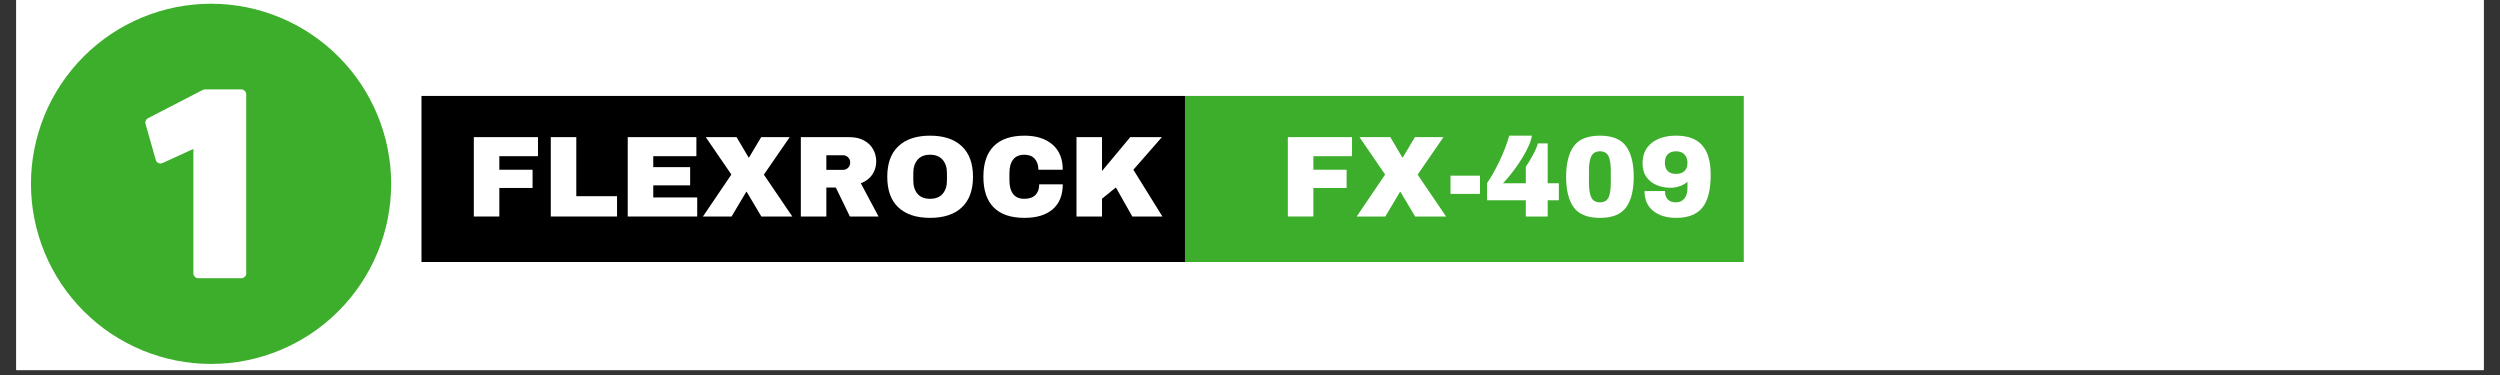 <svg xmlns="http://www.w3.org/2000/svg" xmlns:xlink="http://www.w3.org/1999/xlink" width="500" viewBox="0 0 375 56.25" height="75" preserveAspectRatio="xMidYMid meet"><rect x="0" y="0" width="375" height="56.25" fill="#333333" stroke="none"/><defs><g></g><clipPath id="af864118c6"><path d="M 2.469 0 L 372.531 0 L 372.531 55.512 L 2.469 55.512 Z M 2.469 0 " clip-rule="nonzero"></path></clipPath><clipPath id="286401830e"><path d="M 61.828 12.855 L 262.965 12.855 L 262.965 40.902 L 61.828 40.902 Z M 61.828 12.855 " clip-rule="nonzero"></path></clipPath><clipPath id="70d7b6424f"><path d="M 177.746 14.395 L 261.758 14.395 L 261.758 39.297 L 177.746 39.297 Z M 177.746 14.395 " clip-rule="nonzero"></path></clipPath><clipPath id="5e1b33f1a3"><path d="M 63.223 14.395 L 177.746 14.395 L 177.746 39.297 L 63.223 39.297 Z M 63.223 14.395 " clip-rule="nonzero"></path></clipPath><clipPath id="b07eaf1ea7"><path d="M 4.645 0.559 L 58.672 0.559 L 58.672 54.59 L 4.645 54.59 Z M 4.645 0.559 " clip-rule="nonzero"></path></clipPath></defs><g clip-path="url(#af864118c6)"><path fill="#ffffff" d="M 2.469 0 L 372.531 0 L 372.531 62.91 L 2.469 62.91 Z M 2.469 0 " fill-opacity="1" fill-rule="nonzero"></path><path fill="#ffffff" d="M 2.469 0 L 372.531 0 L 372.531 55.512 L 2.469 55.512 Z M 2.469 0 " fill-opacity="1" fill-rule="nonzero"></path><path fill="#ffffff" d="M 2.469 0 L 372.531 0 L 372.531 55.512 L 2.469 55.512 Z M 2.469 0 " fill-opacity="1" fill-rule="nonzero"></path></g><g clip-path="url(#286401830e)"><path fill="#ffffff" d="M 61.828 12.855 L 262.766 12.855 L 262.766 41.129 L 61.828 41.129 Z M 61.828 12.855 " fill-opacity="1" fill-rule="nonzero"></path></g><g clip-path="url(#70d7b6424f)"><path fill="#3dae2b" d="M 177.746 14.395 L 261.566 14.395 L 261.566 39.543 L 177.746 39.543 Z M 177.746 14.395 " fill-opacity="1" fill-rule="nonzero"></path></g><g clip-path="url(#5e1b33f1a3)"><path fill="#000000" d="M 63.223 14.395 L 177.781 14.395 L 177.781 39.543 L 63.223 39.543 Z M 63.223 14.395 " fill-opacity="1" fill-rule="nonzero"></path></g><g fill="#ffffff" fill-opacity="1"><g transform="translate(69.791, 32.476)"><g><path d="M 1.281 -11.906 L 10.906 -11.906 L 10.906 -9.047 L 5.109 -9.047 L 5.109 -7.016 L 10.094 -7.016 L 10.094 -4.281 L 5.109 -4.281 L 5.109 0 L 1.281 0 Z M 1.281 -11.906 "></path></g></g></g><g fill="#ffffff" fill-opacity="1"><g transform="translate(81.336, 32.476)"><g><path d="M 1.281 -11.906 L 5.109 -11.906 L 5.109 -3.047 L 11.219 -3.047 L 11.219 0 L 1.281 0 Z M 1.281 -11.906 "></path></g></g></g><g fill="#ffffff" fill-opacity="1"><g transform="translate(92.88, 32.476)"><g><path d="M 1.281 -11.906 L 11.578 -11.906 L 11.578 -9.047 L 5.109 -9.047 L 5.109 -7.406 L 10.641 -7.406 L 10.641 -4.672 L 5.109 -4.672 L 5.109 -2.859 L 11.703 -2.859 L 11.703 0 L 1.281 0 Z M 1.281 -11.906 "></path></g></g></g><g fill="#ffffff" fill-opacity="1"><g transform="translate(105.377, 32.476)"><g><path d="M 13.469 0 L 8.828 0 L 6.625 -3.703 L 6.562 -3.703 L 4.359 0 L 0.062 0 L 4.328 -6.297 L 0.484 -11.906 L 5.109 -11.906 L 6.906 -8.859 L 6.984 -8.859 L 8.797 -11.906 L 13.078 -11.906 L 9.203 -6.281 Z M 13.469 0 "></path></g></g></g><g fill="#ffffff" fill-opacity="1"><g transform="translate(118.843, 32.476)"><g><path d="M 12.594 -8.266 C 12.594 -7.535 12.395 -6.875 12 -6.281 C 11.602 -5.695 11.031 -5.266 10.281 -4.984 L 12.938 0 L 8.641 0 L 6.531 -4.344 L 5.109 -4.344 L 5.109 0 L 1.281 0 L 1.281 -11.906 L 8.562 -11.906 C 9.414 -11.906 10.145 -11.738 10.75 -11.406 C 11.363 -11.082 11.82 -10.641 12.125 -10.078 C 12.438 -9.523 12.594 -8.922 12.594 -8.266 Z M 8.688 -8.109 C 8.688 -8.41 8.582 -8.664 8.375 -8.875 C 8.164 -9.082 7.914 -9.188 7.625 -9.188 L 5.109 -9.188 L 5.109 -7 L 7.625 -7 C 7.914 -7 8.164 -7.102 8.375 -7.312 C 8.582 -7.531 8.688 -7.797 8.688 -8.109 Z M 8.688 -8.109 "></path></g></g></g><g fill="#ffffff" fill-opacity="1"><g transform="translate(132.309, 32.476)"><g><path d="M 7.203 -12.125 C 9.254 -12.125 10.836 -11.598 11.953 -10.547 C 13.078 -9.492 13.641 -7.961 13.641 -5.953 C 13.641 -3.941 13.078 -2.41 11.953 -1.359 C 10.836 -0.316 9.254 0.203 7.203 0.203 C 5.148 0.203 3.566 -0.316 2.453 -1.359 C 1.336 -2.398 0.781 -3.93 0.781 -5.953 C 0.781 -7.973 1.336 -9.504 2.453 -10.547 C 3.566 -11.598 5.148 -12.125 7.203 -12.125 Z M 7.203 -9.266 C 6.379 -9.266 5.754 -9.016 5.328 -8.516 C 4.898 -8.016 4.688 -7.348 4.688 -6.516 L 4.688 -5.406 C 4.688 -4.562 4.898 -3.891 5.328 -3.391 C 5.754 -2.898 6.379 -2.656 7.203 -2.656 C 8.023 -2.656 8.648 -2.898 9.078 -3.391 C 9.516 -3.891 9.734 -4.562 9.734 -5.406 L 9.734 -6.516 C 9.734 -7.348 9.516 -8.016 9.078 -8.516 C 8.648 -9.016 8.023 -9.266 7.203 -9.266 Z M 7.203 -9.266 "></path></g></g></g><g fill="#ffffff" fill-opacity="1"><g transform="translate(146.727, 32.476)"><g><path d="M 6.953 -12.125 C 8.723 -12.125 10.117 -11.68 11.141 -10.797 C 12.172 -9.91 12.688 -8.648 12.688 -7.016 L 9.031 -7.016 C 9.031 -7.703 8.848 -8.25 8.484 -8.656 C 8.129 -9.062 7.613 -9.266 6.938 -9.266 C 6.164 -9.266 5.598 -9.02 5.234 -8.531 C 4.867 -8.051 4.688 -7.379 4.688 -6.516 L 4.688 -5.406 C 4.688 -4.551 4.867 -3.879 5.234 -3.391 C 5.598 -2.898 6.156 -2.656 6.906 -2.656 C 7.645 -2.656 8.203 -2.844 8.578 -3.219 C 8.961 -3.602 9.156 -4.141 9.156 -4.828 L 12.688 -4.828 C 12.688 -3.203 12.188 -1.957 11.188 -1.094 C 10.188 -0.227 8.773 0.203 6.953 0.203 C 4.922 0.203 3.383 -0.312 2.344 -1.344 C 1.301 -2.383 0.781 -3.922 0.781 -5.953 C 0.781 -7.984 1.301 -9.52 2.344 -10.562 C 3.383 -11.602 4.922 -12.125 6.953 -12.125 Z M 6.953 -12.125 "></path></g></g></g><g fill="#ffffff" fill-opacity="1"><g transform="translate(160.192, 32.476)"><g><path d="M 9.344 -11.906 L 14.094 -11.906 L 9.812 -7.016 L 14.172 0 L 9.656 0 L 7.188 -4.359 L 5.109 -2.672 L 5.109 0 L 1.281 0 L 1.281 -11.906 L 5.109 -11.906 L 5.109 -6.828 Z M 9.344 -11.906 "></path></g></g></g><g fill="#ffffff" fill-opacity="1"><g transform="translate(174.607, 32.476)"><g></g></g></g><g fill="#ffffff" fill-opacity="1"><g transform="translate(180.37, 32.476)"><g></g></g></g><g fill="#ffffff" fill-opacity="1"><g transform="translate(186.134, 32.476)"><g></g></g></g><g fill="#ffffff" fill-opacity="1"><g transform="translate(191.896, 32.476)"><g><path d="M 1.281 -11.906 L 10.906 -11.906 L 10.906 -9.047 L 5.109 -9.047 L 5.109 -7.016 L 10.094 -7.016 L 10.094 -4.281 L 5.109 -4.281 L 5.109 0 L 1.281 0 Z M 1.281 -11.906 "></path></g></g></g><g fill="#ffffff" fill-opacity="1"><g transform="translate(203.44, 32.476)"><g><path d="M 13.469 0 L 8.828 0 L 6.625 -3.703 L 6.562 -3.703 L 4.359 0 L 0.062 0 L 4.328 -6.297 L 0.484 -11.906 L 5.109 -11.906 L 6.906 -8.859 L 6.984 -8.859 L 8.797 -11.906 L 13.078 -11.906 L 9.203 -6.281 Z M 13.469 0 "></path></g></g></g><g fill="#ffffff" fill-opacity="1"><g transform="translate(216.906, 32.476)"><g><path d="M 0.672 -3.391 L 0.672 -6.125 L 5.094 -6.125 L 5.094 -3.391 Z M 0.672 -3.391 "></path></g></g></g><g fill="#ffffff" fill-opacity="1"><g transform="translate(222.67, 32.476)"><g><path d="M 7.109 -12.125 C 7.035 -11.52 6.758 -10.77 6.281 -9.875 C 5.812 -8.977 5.25 -8.082 4.594 -7.188 C 3.945 -6.301 3.336 -5.566 2.766 -4.984 L 6.203 -4.984 L 6.203 -7.469 C 6.555 -7.969 6.914 -8.562 7.281 -9.25 C 7.656 -9.945 7.898 -10.52 8.016 -10.969 L 9.484 -10.969 L 9.484 -4.984 L 11.156 -4.984 L 11.156 -2.438 L 9.484 -2.438 L 9.484 0 L 6.203 0 L 6.203 -2.438 L 0.391 -2.438 L 0.391 -5.016 C 1.016 -5.922 1.633 -7.016 2.25 -8.297 C 2.863 -9.578 3.352 -10.852 3.719 -12.125 Z M 7.109 -12.125 "></path></g></g></g><g fill="#ffffff" fill-opacity="1"><g transform="translate(234.215, 32.476)"><g><path d="M 5.781 -12.125 C 7.633 -12.125 8.941 -11.594 9.703 -10.531 C 10.461 -9.477 10.844 -7.953 10.844 -5.953 C 10.844 -3.953 10.461 -2.426 9.703 -1.375 C 8.941 -0.32 7.633 0.203 5.781 0.203 C 3.914 0.203 2.602 -0.32 1.844 -1.375 C 1.082 -2.426 0.703 -3.953 0.703 -5.953 C 0.703 -7.953 1.082 -9.477 1.844 -10.531 C 2.602 -11.594 3.914 -12.125 5.781 -12.125 Z M 5.781 -9.781 C 5.176 -9.781 4.75 -9.547 4.5 -9.078 C 4.25 -8.617 4.125 -7.867 4.125 -6.828 L 4.125 -5.109 C 4.125 -4.047 4.25 -3.281 4.5 -2.812 C 4.75 -2.352 5.176 -2.125 5.781 -2.125 C 6.383 -2.125 6.805 -2.352 7.047 -2.812 C 7.285 -3.281 7.406 -4.047 7.406 -5.109 L 7.406 -6.828 C 7.406 -7.879 7.285 -8.633 7.047 -9.094 C 6.805 -9.551 6.383 -9.781 5.781 -9.781 Z M 5.781 -9.781 "></path></g></g></g><g fill="#ffffff" fill-opacity="1"><g transform="translate(245.759, 32.476)"><g><path d="M 5.672 -12.125 C 7.422 -12.125 8.719 -11.645 9.562 -10.688 C 10.414 -9.738 10.844 -8.258 10.844 -6.25 C 10.844 -3.977 10.422 -2.332 9.578 -1.312 C 8.742 -0.301 7.441 0.203 5.672 0.203 C 4.234 0.203 3.082 -0.145 2.219 -0.844 C 1.352 -1.539 0.922 -2.531 0.922 -3.812 L 4 -3.812 L 4 -3.688 C 4 -3.238 4.133 -2.863 4.406 -2.562 C 4.688 -2.27 5.094 -2.125 5.625 -2.125 C 6.164 -2.125 6.586 -2.312 6.891 -2.688 C 7.203 -3.062 7.359 -3.566 7.359 -4.203 L 7.359 -5.219 C 7.023 -4.914 6.625 -4.688 6.156 -4.531 C 5.695 -4.383 5.258 -4.312 4.844 -4.312 C 4.051 -4.312 3.332 -4.453 2.688 -4.734 C 2.051 -5.016 1.547 -5.426 1.172 -5.969 C 0.805 -6.52 0.625 -7.188 0.625 -7.969 C 0.625 -9.281 1.078 -10.301 1.984 -11.031 C 2.891 -11.758 4.117 -12.125 5.672 -12.125 Z M 5.656 -9.781 C 5.113 -9.781 4.695 -9.633 4.406 -9.344 C 4.113 -9.051 3.969 -8.629 3.969 -8.078 C 3.969 -7.535 4.109 -7.117 4.391 -6.828 C 4.68 -6.535 5.098 -6.391 5.641 -6.391 C 6.191 -6.391 6.613 -6.531 6.906 -6.812 C 7.207 -7.094 7.359 -7.504 7.359 -8.047 C 7.359 -8.586 7.207 -9.008 6.906 -9.312 C 6.613 -9.625 6.195 -9.781 5.656 -9.781 Z M 5.656 -9.781 "></path></g></g></g><g clip-path="url(#b07eaf1ea7)"><path fill="#3dae2b" d="M 31.66 0.559 C 30.773 0.559 29.891 0.602 29.012 0.691 C 28.129 0.777 27.258 0.906 26.387 1.078 C 25.52 1.25 24.664 1.465 23.816 1.723 C 22.969 1.98 22.137 2.277 21.32 2.617 C 20.504 2.953 19.703 3.332 18.926 3.75 C 18.145 4.168 17.387 4.621 16.648 5.113 C 15.914 5.605 15.203 6.129 14.52 6.691 C 13.836 7.254 13.184 7.848 12.555 8.473 C 11.93 9.098 11.336 9.754 10.777 10.438 C 10.215 11.121 9.688 11.832 9.195 12.566 C 8.707 13.301 8.25 14.059 7.832 14.84 C 7.418 15.621 7.039 16.418 6.699 17.238 C 6.363 18.055 6.062 18.887 5.809 19.734 C 5.551 20.578 5.336 21.438 5.164 22.305 C 4.992 23.172 4.859 24.047 4.773 24.926 C 4.688 25.809 4.645 26.691 4.645 27.574 C 4.645 28.461 4.688 29.344 4.773 30.223 C 4.859 31.102 4.992 31.977 5.164 32.844 C 5.336 33.715 5.551 34.57 5.809 35.418 C 6.062 36.262 6.363 37.094 6.699 37.914 C 7.039 38.73 7.418 39.527 7.832 40.309 C 8.25 41.09 8.707 41.848 9.195 42.582 C 9.688 43.32 10.215 44.027 10.777 44.711 C 11.336 45.398 11.93 46.051 12.555 46.676 C 13.184 47.305 13.836 47.895 14.52 48.457 C 15.203 49.02 15.914 49.547 16.648 50.035 C 17.387 50.527 18.145 50.984 18.926 51.398 C 19.703 51.816 20.504 52.195 21.32 52.535 C 22.137 52.871 22.969 53.168 23.816 53.426 C 24.664 53.684 25.52 53.898 26.387 54.07 C 27.258 54.242 28.129 54.371 29.012 54.461 C 29.891 54.547 30.773 54.59 31.66 54.59 C 32.543 54.59 33.426 54.547 34.309 54.461 C 35.188 54.371 36.062 54.242 36.93 54.07 C 37.797 53.898 38.652 53.684 39.5 53.426 C 40.348 53.168 41.18 52.871 41.996 52.535 C 42.812 52.195 43.613 51.816 44.395 51.398 C 45.172 50.984 45.934 50.527 46.668 50.035 C 47.402 49.547 48.113 49.02 48.797 48.457 C 49.48 47.895 50.137 47.305 50.762 46.676 C 51.387 46.051 51.98 45.398 52.543 44.711 C 53.102 44.027 53.629 43.32 54.121 42.582 C 54.613 41.848 55.066 41.09 55.484 40.309 C 55.902 39.527 56.277 38.73 56.617 37.914 C 56.957 37.094 57.254 36.262 57.512 35.418 C 57.766 34.57 57.98 33.715 58.156 32.844 C 58.328 31.977 58.457 31.102 58.543 30.223 C 58.629 29.344 58.672 28.461 58.672 27.574 C 58.672 26.691 58.629 25.809 58.543 24.926 C 58.457 24.047 58.324 23.172 58.152 22.305 C 57.98 21.438 57.766 20.582 57.508 19.734 C 57.25 18.887 56.953 18.055 56.613 17.238 C 56.273 16.422 55.898 15.621 55.48 14.844 C 55.062 14.062 54.609 13.305 54.117 12.57 C 53.625 11.832 53.098 11.125 52.539 10.441 C 51.977 9.758 51.383 9.102 50.758 8.477 C 50.133 7.852 49.477 7.258 48.793 6.695 C 48.109 6.137 47.398 5.609 46.664 5.117 C 45.93 4.625 45.172 4.172 44.391 3.754 C 43.609 3.336 42.812 2.957 41.996 2.621 C 41.176 2.281 40.348 1.984 39.5 1.727 C 38.652 1.469 37.797 1.254 36.93 1.082 C 36.062 0.91 35.188 0.777 34.305 0.691 C 33.426 0.605 32.543 0.559 31.66 0.559 Z M 36.934 40.988 C 36.934 41.195 36.863 41.371 36.715 41.516 C 36.57 41.66 36.395 41.734 36.191 41.734 L 29.754 41.734 C 29.547 41.734 29.371 41.66 29.227 41.516 C 29.082 41.371 29.008 41.195 29.008 40.988 L 29.008 22.336 L 24.395 24.453 C 24.184 24.551 23.977 24.551 23.77 24.453 C 23.562 24.359 23.43 24.203 23.367 23.984 L 21.832 18.594 C 21.781 18.422 21.793 18.258 21.863 18.094 C 21.934 17.93 22.047 17.809 22.203 17.727 L 30.402 13.496 C 30.508 13.441 30.621 13.414 30.742 13.414 L 36.188 13.414 C 36.395 13.414 36.57 13.488 36.715 13.633 C 36.859 13.777 36.934 13.953 36.934 14.16 Z M 36.934 40.988 " fill-opacity="1" fill-rule="evenodd"></path></g></svg>